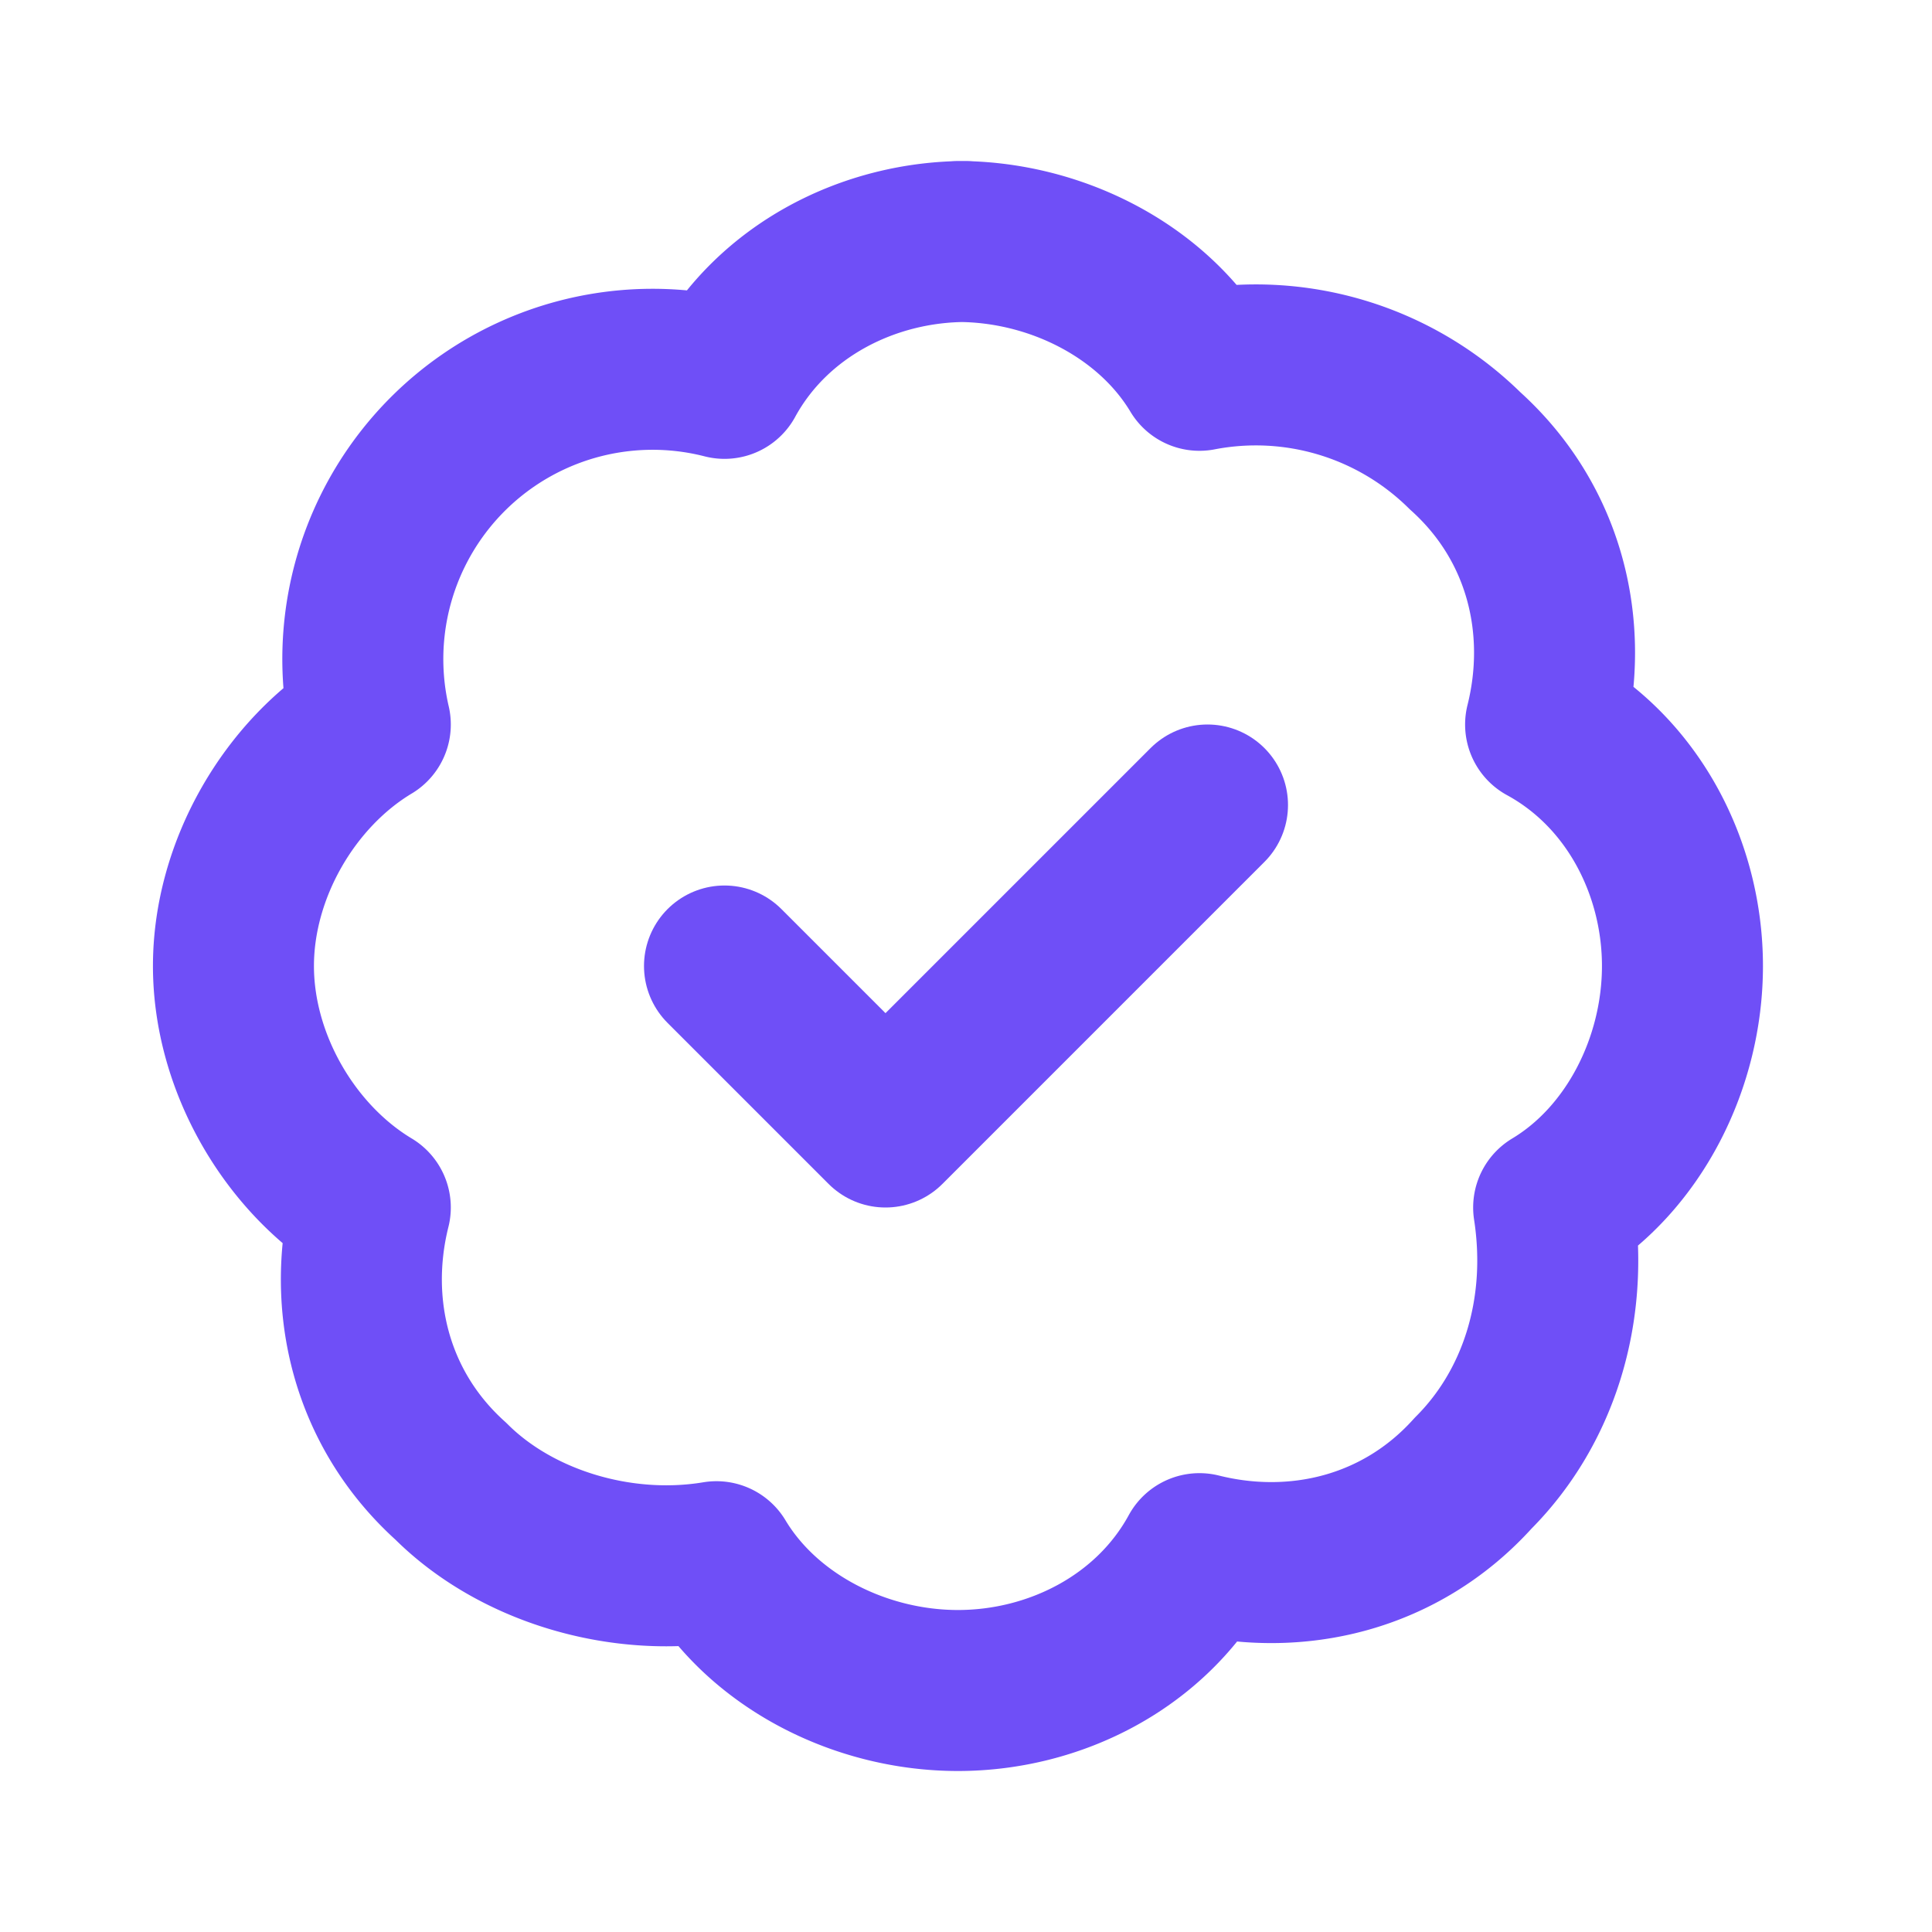<svg xmlns="http://www.w3.org/2000/svg" width="60" height="60" fill="none" viewBox="0 0 60 60">
  <path stroke="#6F4FF7" stroke-linecap="round" stroke-linejoin="round" stroke-width="5" d="M30 7.5c-3 0-6 1.5-7.5 4.25a9 9 0 0 0-11 10.75C9 24 7.25 27 7.25 30S9 36 11.5 37.5c-.75 3 0 6.25 2.5 8.5 2 2 5.25 3 8.25 2.5 1.5 2.5 4.5 4 7.5 4s6-1.5 7.5-4.25c3 .75 6.25 0 8.5-2.5 2-2 3-5 2.5-8.25 2.5-1.5 4-4.5 4-7.5s-1.5-6-4.25-7.5c.75-3 0-6.25-2.5-8.5a9.25 9.25 0 0 0-8.25-2.5c-1.5-2.5-4.5-4-7.5-4H30Z"/>
  <path stroke="#6F4FF7" stroke-linecap="round" stroke-linejoin="round" stroke-width="5" d="m22.5 30 5 5 10-10"/>
</svg>
